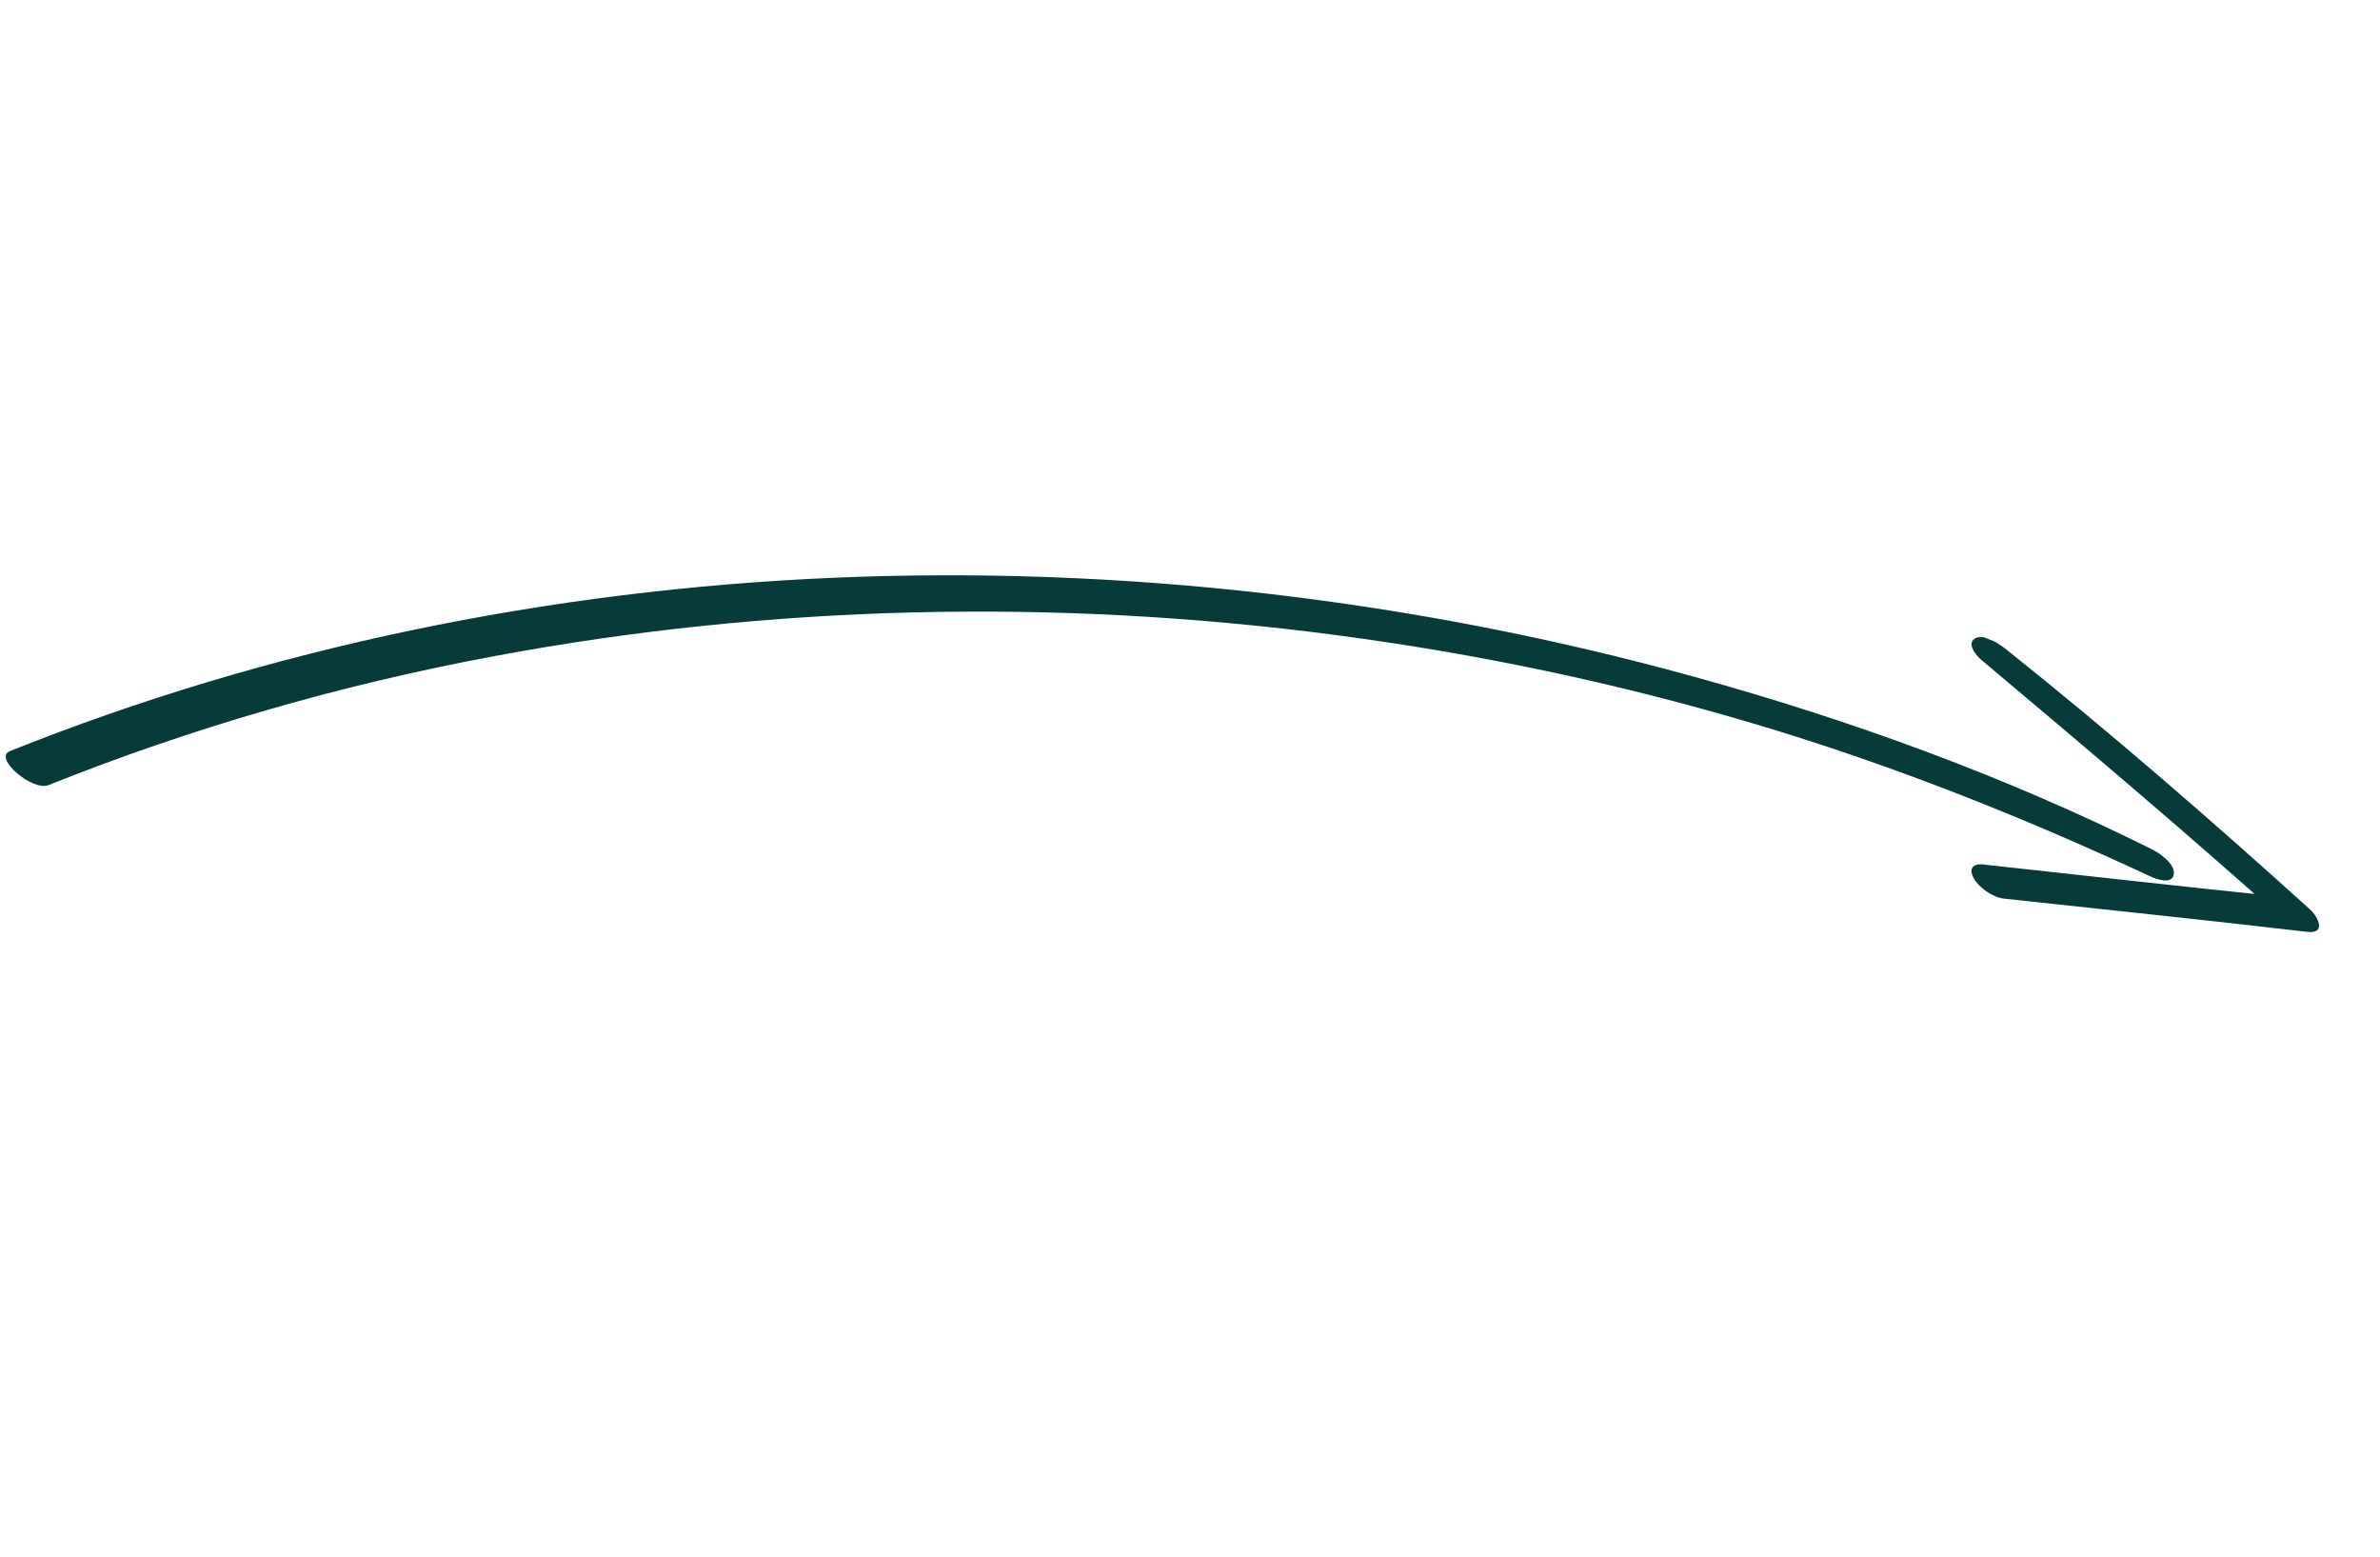 <svg width="185" height="121" viewBox="0 0 185 121" fill="none" xmlns="http://www.w3.org/2000/svg">
<g clip-path="url(#clip0_2_8390)">
<path d="M0.773 58.366C20.819 50.338 42.63 45.842 64.848 44.893C87.129 43.949 109.784 46.55 131.617 52.569C143.836 55.941 155.918 60.335 167.276 65.999C167.918 66.318 169.104 67.163 168.969 67.952C168.821 68.774 167.579 68.307 167.087 68.074C157.073 63.404 146.829 59.349 136.222 56.202C125.615 53.055 114.784 50.79 103.877 49.355C81.957 46.454 59.727 47.008 38.467 50.979C26.496 53.203 14.857 56.575 3.763 61.011C2.526 61.502 -0.555 58.901 0.773 58.366Z" fill="#073B3A"/>
<path d="M154.194 67.18C162.036 68.03 169.88 68.928 177.731 69.723L177.528 71.49C169.829 64.607 161.932 57.932 154.008 51.276C153.567 50.906 152.838 49.988 153.543 49.599C154.247 49.21 155.448 50.072 155.945 50.463C164.051 56.924 171.877 63.728 179.532 70.644C180.245 71.292 180.819 72.591 179.33 72.411C171.483 71.492 163.616 70.682 155.765 69.829C154.888 69.734 153.803 68.965 153.406 68.221C153.009 67.477 153.371 67.086 154.198 67.172L154.194 67.18Z" fill="#073B3A"/>
</g>
<defs>
<clipPath id="clip0_2_8390">
<rect width="173" height="64" fill="white" transform="matrix(0.936 0.352 0.352 -0.936 0 59.91)"/>
</clipPath>
</defs>
</svg>
